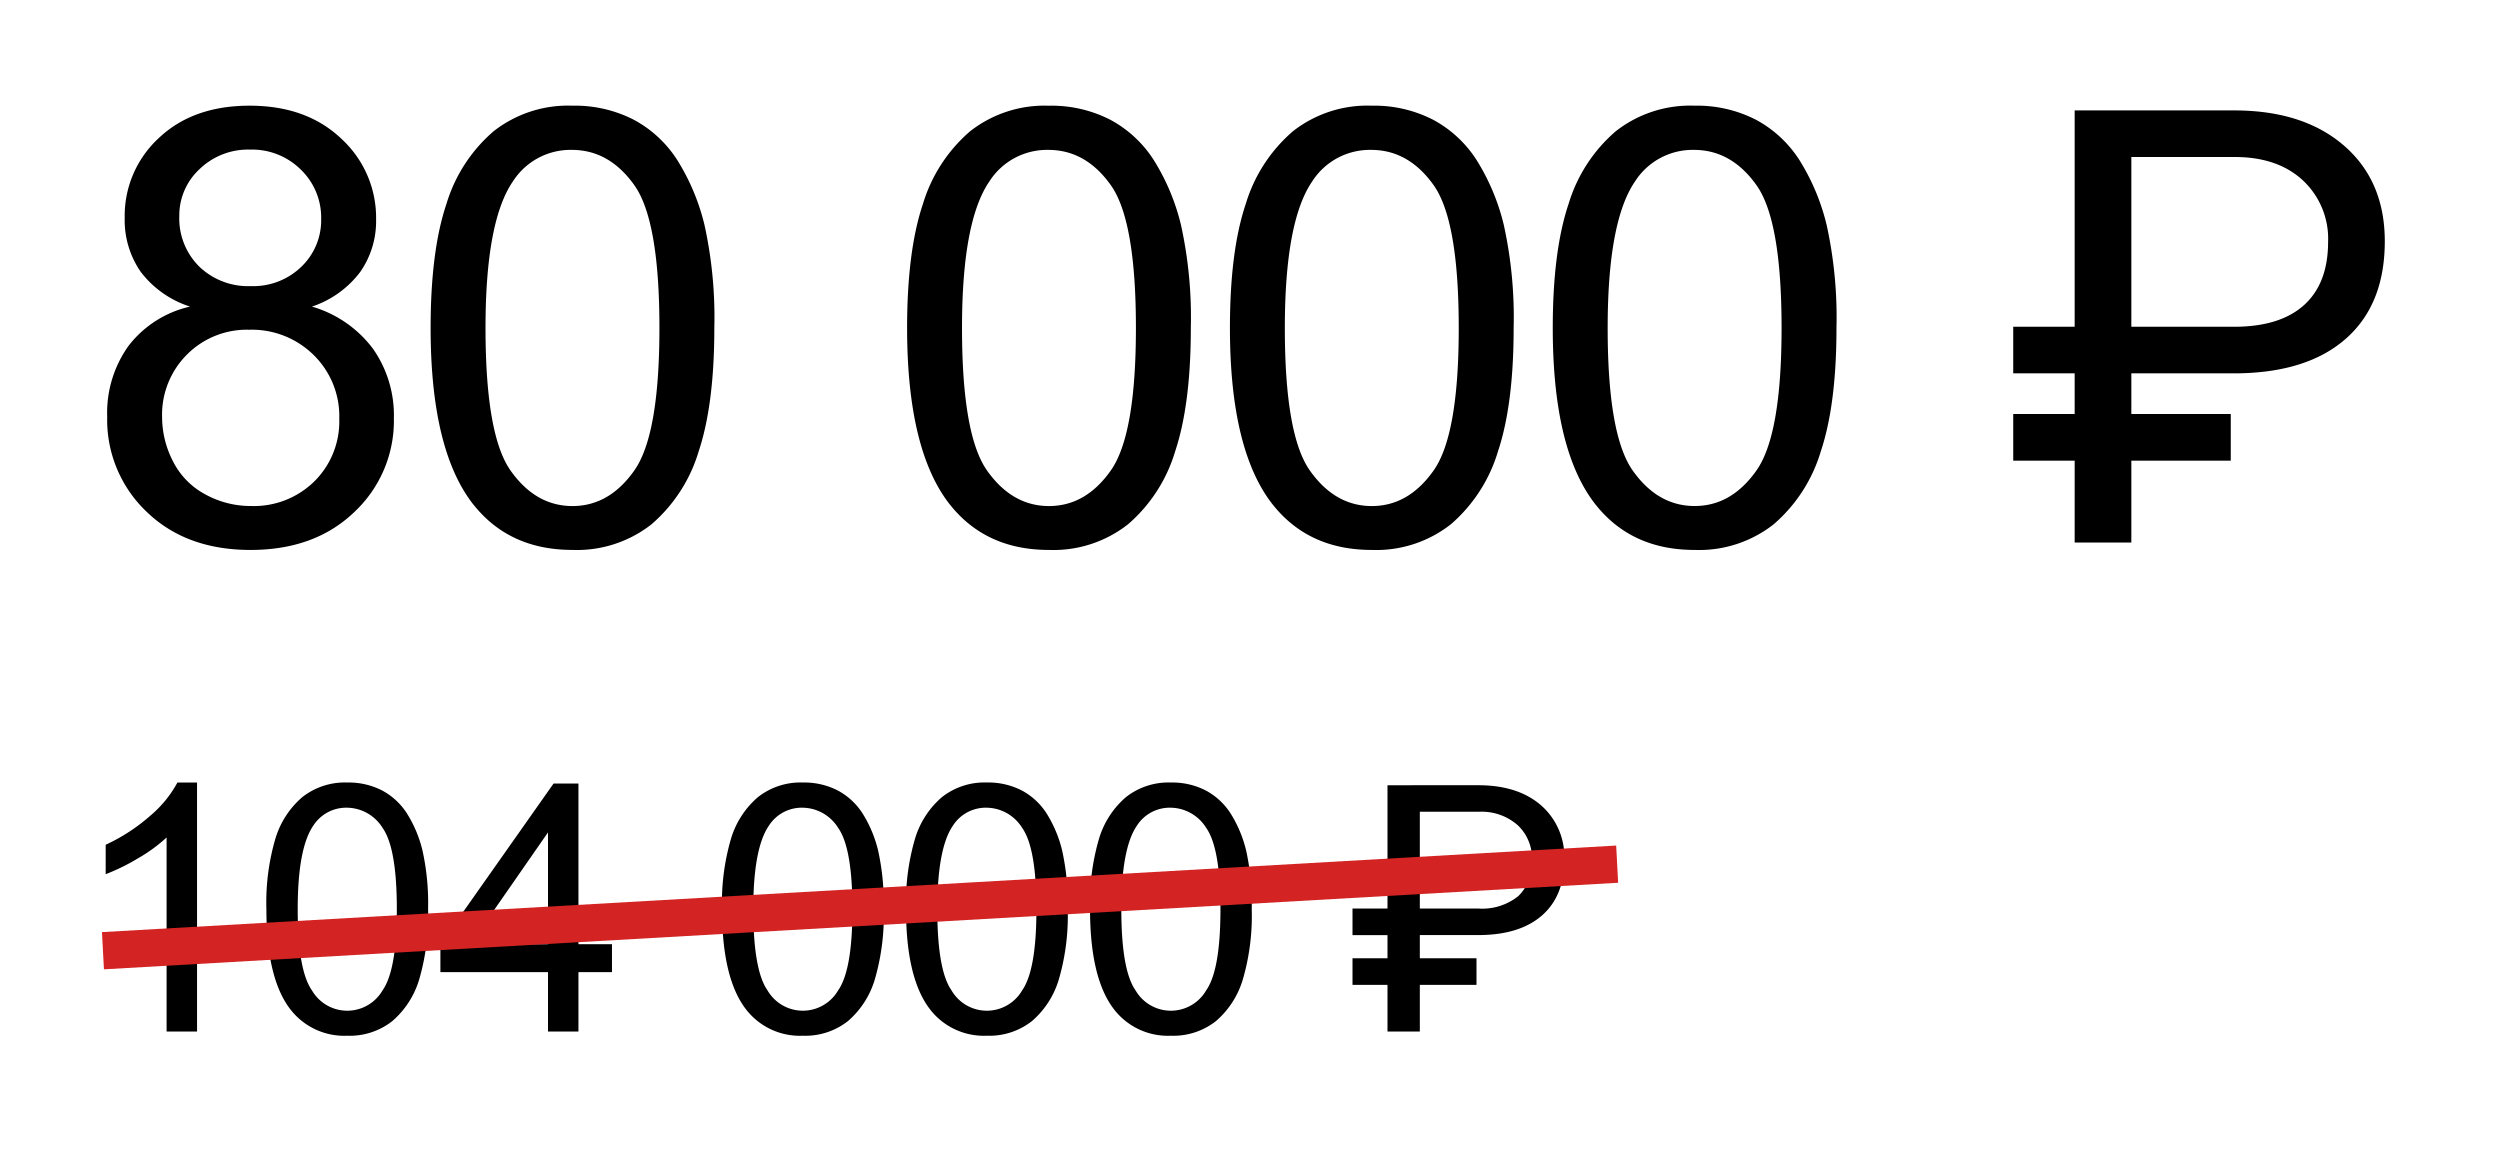 <?xml version="1.0" encoding="UTF-8"?> <svg xmlns="http://www.w3.org/2000/svg" width="343" height="161" viewBox="0 0 343 161">  <defs> <style> .cls-1, .cls-2 { fill-rule: evenodd; } .cls-2 { fill: #d32323; } </style> </defs> <path id="_104_000_" data-name="104 000 ₽" class="cls-1" d="M27.036,107.359H24.344a15.7,15.7,0,0,1-3.713,4.548A25.214,25.214,0,0,1,14.5,115.9v4.039a28.033,28.033,0,0,0,4.4-2.159,21.553,21.553,0,0,0,3.957-2.878v26.621h4.178V107.359Zm12.876,31.215a9.335,9.335,0,0,0,7.728,3.528,9.431,9.431,0,0,0,6.185-2.008,12.082,12.082,0,0,0,3.679-5.686,31.221,31.221,0,0,0,1.23-9.666,33.621,33.621,0,0,0-.766-8.042,17.056,17.056,0,0,0-2.112-5.059,9.185,9.185,0,0,0-3.412-3.18,10.054,10.054,0,0,0-4.8-1.1,9.437,9.437,0,0,0-6.162,2,12.084,12.084,0,0,0-3.69,5.675,31.129,31.129,0,0,0-1.242,9.713q0,9.585,3.365,13.832h0ZM43,113.254a5.352,5.352,0,0,1,4.6-2.437,5.821,5.821,0,0,1,4.885,2.761q1.961,2.763,1.961,11.164,0,8.355-1.961,11.14a5.6,5.6,0,0,1-9.678.012q-1.961-2.774-1.961-11.152T43,113.254h0Zm36.363,28.268v-8.147h4.6v-3.829h-4.6V107.5H75.95L60.424,129.546v3.829H75.185v8.147h4.177Zm-14.83-11.976,10.653-15.341v15.341H64.532Zm37.89,9.028a9.335,9.335,0,0,0,7.728,3.528,9.434,9.434,0,0,0,6.186-2.008,12.081,12.081,0,0,0,3.678-5.686,31.218,31.218,0,0,0,1.23-9.666,33.594,33.594,0,0,0-.766-8.042,17.043,17.043,0,0,0-2.112-5.059,9.179,9.179,0,0,0-3.411-3.18,10.057,10.057,0,0,0-4.8-1.1,9.435,9.435,0,0,0-6.161,2,12.085,12.085,0,0,0-3.691,5.675,31.146,31.146,0,0,0-1.241,9.713q0,9.585,3.365,13.832h0Zm3.087-25.32a5.351,5.351,0,0,1,4.595-2.437,5.819,5.819,0,0,1,4.885,2.761q1.962,2.763,1.962,11.164,0,8.355-1.962,11.14a5.6,5.6,0,0,1-9.677.012q-1.962-2.774-1.962-11.152t2.159-11.488h0Zm22.159,25.32A9.336,9.336,0,0,0,135.4,142.1a9.432,9.432,0,0,0,6.185-2.008,12.081,12.081,0,0,0,3.678-5.686,31.218,31.218,0,0,0,1.23-9.666,33.653,33.653,0,0,0-.765-8.042,17.069,17.069,0,0,0-2.112-5.059,9.189,9.189,0,0,0-3.412-3.18,10.053,10.053,0,0,0-4.8-1.1,9.436,9.436,0,0,0-6.162,2,12.076,12.076,0,0,0-3.69,5.675,31.125,31.125,0,0,0-1.242,9.713q0,9.585,3.365,13.832h0Zm3.087-25.32a5.353,5.353,0,0,1,4.595-2.437,5.821,5.821,0,0,1,4.886,2.761q1.961,2.763,1.961,11.164,0,8.355-1.961,11.14a5.6,5.6,0,0,1-9.678.012q-1.962-2.774-1.961-11.152t2.158-11.488h0Zm22.16,25.32a9.335,9.335,0,0,0,7.728,3.528,9.43,9.43,0,0,0,6.185-2.008,12.09,12.09,0,0,0,3.679-5.686,31.218,31.218,0,0,0,1.23-9.666,33.646,33.646,0,0,0-.766-8.042,17.069,17.069,0,0,0-2.112-5.059,9.189,9.189,0,0,0-3.412-3.18,10.051,10.051,0,0,0-4.8-1.1,9.436,9.436,0,0,0-6.162,2,12.091,12.091,0,0,0-3.69,5.675,31.125,31.125,0,0,0-1.242,9.713q0,9.585,3.366,13.832h0ZM156,113.254a5.353,5.353,0,0,1,4.6-2.437,5.821,5.821,0,0,1,4.885,2.761q1.96,2.763,1.961,11.164,0,8.355-1.961,11.14a5.6,5.6,0,0,1-9.678.012q-1.962-2.774-1.961-11.152T156,113.254h0Zm46.571,18.218H194.8v-3.179h8.1q5.616-.024,8.668-2.7t3.052-7.624a9.39,9.39,0,0,0-3.18-7.473q-3.18-2.762-8.61-2.762H190.364v16.919h-4.8v3.644h4.8v3.179h-4.8v3.644h4.8v6.406H194.8v-6.406h7.775v-3.644Zm-7.775-20.1h8.169a7.478,7.478,0,0,1,5.269,1.848A6.244,6.244,0,0,1,210.184,118a6.332,6.332,0,0,1-1.88,4.952,7.917,7.917,0,0,1-5.477,1.7H194.8V111.374Z"></path> <path class="cls-2" d="M13.991,127.886L221.74,116.009l0.269,5.105L14.26,132.991Z"></path> <path id="_80_000_" data-name="80 000 ₽" class="cls-1" d="M17.659,47.418a15.772,15.772,0,0,0-2.952,9.752,17.4,17.4,0,0,0,5.415,13.05q5.415,5.232,14.251,5.232T48.624,70.24A17.149,17.149,0,0,0,54.04,57.373a15.882,15.882,0,0,0-2.871-9.528A16.051,16.051,0,0,0,42.8,42.064a13.736,13.736,0,0,0,6.616-4.743A12.179,12.179,0,0,0,51.6,30.093a14.7,14.7,0,0,0-4.764-11.055Q42.069,14.5,34.251,14.5q-7.778,0-12.459,4.438A14.492,14.492,0,0,0,17.11,29.889a12.459,12.459,0,0,0,2.2,7.411,13.792,13.792,0,0,0,6.759,4.764A14.784,14.784,0,0,0,17.659,47.418ZM27.37,23.212a9.593,9.593,0,0,1,6.963-2.687,9.5,9.5,0,0,1,6.942,2.748,9.144,9.144,0,0,1,2.789,6.779,8.818,8.818,0,0,1-2.708,6.535,9.477,9.477,0,0,1-6.942,2.667,9.663,9.663,0,0,1-7.085-2.687A9.292,9.292,0,0,1,24.6,29.645,8.65,8.65,0,0,1,27.37,23.212ZM25.64,48.66a11.582,11.582,0,0,1,8.571-3.42A12.073,12.073,0,0,1,43.026,48.7a11.759,11.759,0,0,1,3.522,8.754,11.565,11.565,0,0,1-3.42,8.591,11.825,11.825,0,0,1-8.673,3.38,12.908,12.908,0,0,1-6.311-1.608,10.484,10.484,0,0,1-4.418-4.54A13.253,13.253,0,0,1,22.24,57.21,11.636,11.636,0,0,1,25.64,48.66Zm39.345,20.6q4.926,6.19,13.559,6.189a16.551,16.551,0,0,0,10.851-3.522,21.2,21.2,0,0,0,6.454-9.976Q98.006,55.5,98.006,45a58.981,58.981,0,0,0-1.344-14.108,29.943,29.943,0,0,0-3.705-8.876,16.119,16.119,0,0,0-5.985-5.578A17.643,17.643,0,0,0,78.543,14.5,16.551,16.551,0,0,0,67.733,18a21.193,21.193,0,0,0-6.474,9.955Q59.08,34.409,59.081,45q0,16.817,5.9,24.267h0ZM70.4,24.84a9.391,9.391,0,0,1,8.062-4.275q5.13,0,8.571,4.845T90.473,45q0,14.658-3.441,19.544t-8.489,4.886q-5.049,0-8.489-4.866T66.613,45q0-14.7,3.787-20.155h0Zm59.959,44.422q4.926,6.19,13.559,6.189a16.55,16.55,0,0,0,10.851-3.522,21.2,21.2,0,0,0,6.454-9.976Q163.38,55.5,163.381,45a58.962,58.962,0,0,0-1.344-14.108,29.949,29.949,0,0,0-3.705-8.876,16.121,16.121,0,0,0-5.986-5.578,17.64,17.64,0,0,0-8.428-1.934,16.549,16.549,0,0,0-10.81,3.5,21.2,21.2,0,0,0-6.474,9.955q-2.18,6.454-2.179,17.04,0,16.817,5.9,24.267h0Zm5.416-44.422a9.389,9.389,0,0,1,8.062-4.275q5.13,0,8.571,4.845T155.848,45q0,14.658-3.44,19.544t-8.49,4.886q-5.049,0-8.489-4.866T131.988,45q0-14.7,3.787-20.155h0Zm38.876,44.422q4.926,6.19,13.559,6.189a16.55,16.55,0,0,0,10.851-3.522,21.214,21.214,0,0,0,6.454-9.976Q207.672,55.5,207.672,45a58.97,58.97,0,0,0-1.343-14.108,29.949,29.949,0,0,0-3.705-8.876,16.121,16.121,0,0,0-5.986-5.578A17.643,17.643,0,0,0,188.21,14.5,16.549,16.549,0,0,0,177.4,18a21.181,21.181,0,0,0-6.474,9.955q-2.179,6.454-2.179,17.04,0,16.817,5.9,24.267h0Zm5.415-44.422a9.392,9.392,0,0,1,8.062-4.275q5.132,0,8.571,4.845T200.14,45q0,14.658-3.441,19.544t-8.489,4.886q-5.049,0-8.49-4.866T176.28,45q0-14.7,3.786-20.155h0Zm38.877,44.422q4.926,6.19,13.559,6.189a16.552,16.552,0,0,0,10.851-3.522,21.2,21.2,0,0,0,6.453-9.976Q251.965,55.5,251.964,45a59.022,59.022,0,0,0-1.343-14.108,29.949,29.949,0,0,0-3.706-8.876,16.111,16.111,0,0,0-5.985-5.578A17.643,17.643,0,0,0,232.5,14.5,16.552,16.552,0,0,0,221.691,18a21.2,21.2,0,0,0-6.474,9.955q-2.178,6.454-2.178,17.04,0,16.817,5.9,24.267h0Zm5.415-44.422a9.392,9.392,0,0,1,8.062-4.275q5.13,0,8.571,4.845T244.432,45q0,14.658-3.441,19.544T232.5,69.425q-5.051,0-8.49-4.866T220.572,45q0-14.7,3.786-20.155h0Zm81.7,31.963H292.42V51.225h14.211q9.852-.04,15.207-4.744t5.355-13.375q0-8.265-5.579-13.111t-15.1-4.845H284.644V44.832h-8.429v6.393h8.429V56.8h-8.429V63.2h8.429V74.433h7.776V63.2h13.641V56.8ZM292.42,21.542h14.333q5.822,0.041,9.243,3.243a10.951,10.951,0,0,1,3.42,8.382q0,5.711-3.3,8.688t-9.609,2.977H292.42V21.542Z"></path> </svg> 